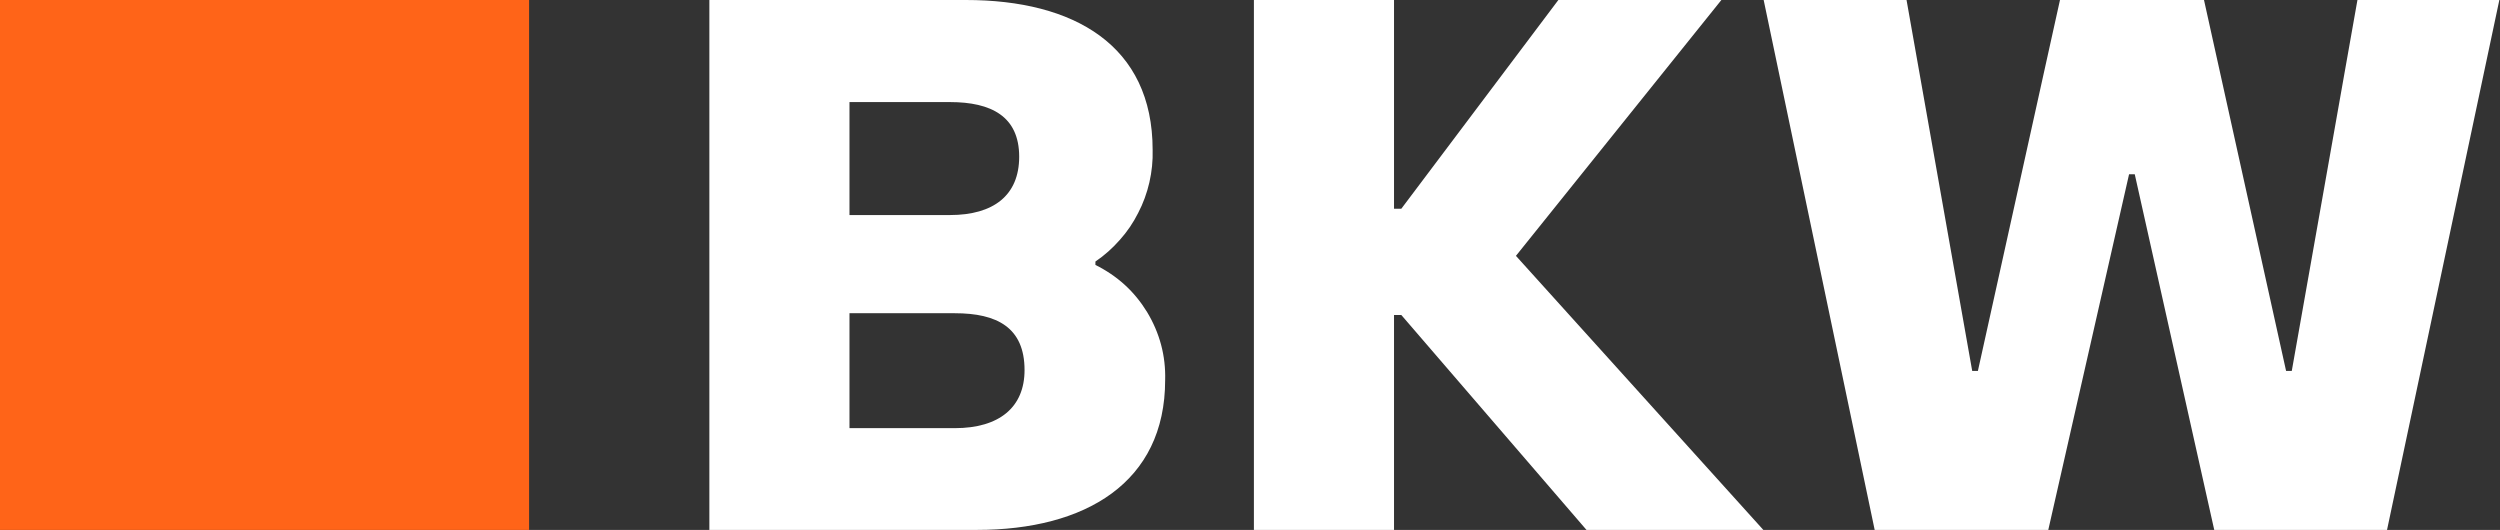 <svg version="1.2" xmlns="http://www.w3.org/2000/svg" viewBox="0 0 1538 326" width="1538" height="326">
	<rect x="0" y="0" width="1538" height="326" fill="#333333" stroke="none"/>
	<title>logo-small-blue-svg</title>
	<style>
		.s0 { fill: #ffffff } 
		.s1 { fill: #ff6418 } 
	</style>
	<path id="Layer" fill-rule="evenodd" class="s0" d="m691.9 175.2c5.4 4.9 10 10.6 13.8 16.8 3.8 6.3 6.7 13 8.6 20.1 1.9 7.1 2.7 14.4 2.5 21.7 0 63.2-49.2 92.2-115.8 92.2h-164.6v-326h157.8c66.6 0 114.9 27.9 114.9 92.2 0.2 6.7-0.5 13.4-2 20-1.5 6.5-3.8 12.9-6.9 18.8-3 6-6.8 11.6-11.3 16.6-4.4 5-9.4 9.5-15 13.3v2.1c6.5 3.2 12.6 7.3 18 12.2zm-169.3-42.9h61.8c26.8 0 42.6-12.1 42.6-35.9 0-24.8-17.2-33.6-42.6-33.6h-61.8zm107.7 95.4c0-26.2-16.9-35-42.9-35h-64.8v70.7h64.8c27.4 0 42.9-12.9 42.9-35.7zm428.7-227.7l-126.4 157.4 152.2 168.6h-108.8l-113.9-132.2h-4.5v132.2h-86.2v-326h86.2v128.4h4.5l96.6-128.4zm303.2 326l-48.9-218.8h-3.5l-49.7 218.8h-106.8l-68.3-326h87.9l40.4 228.2h3.5l50.5-228.2h88.6l50.5 228.2h3.5l40.4-228.2h87.3l-69.1 326z"/>
	<path id="Layer" class="s1" d="m0 0h325.5v326h-325.5z"/>
</svg>